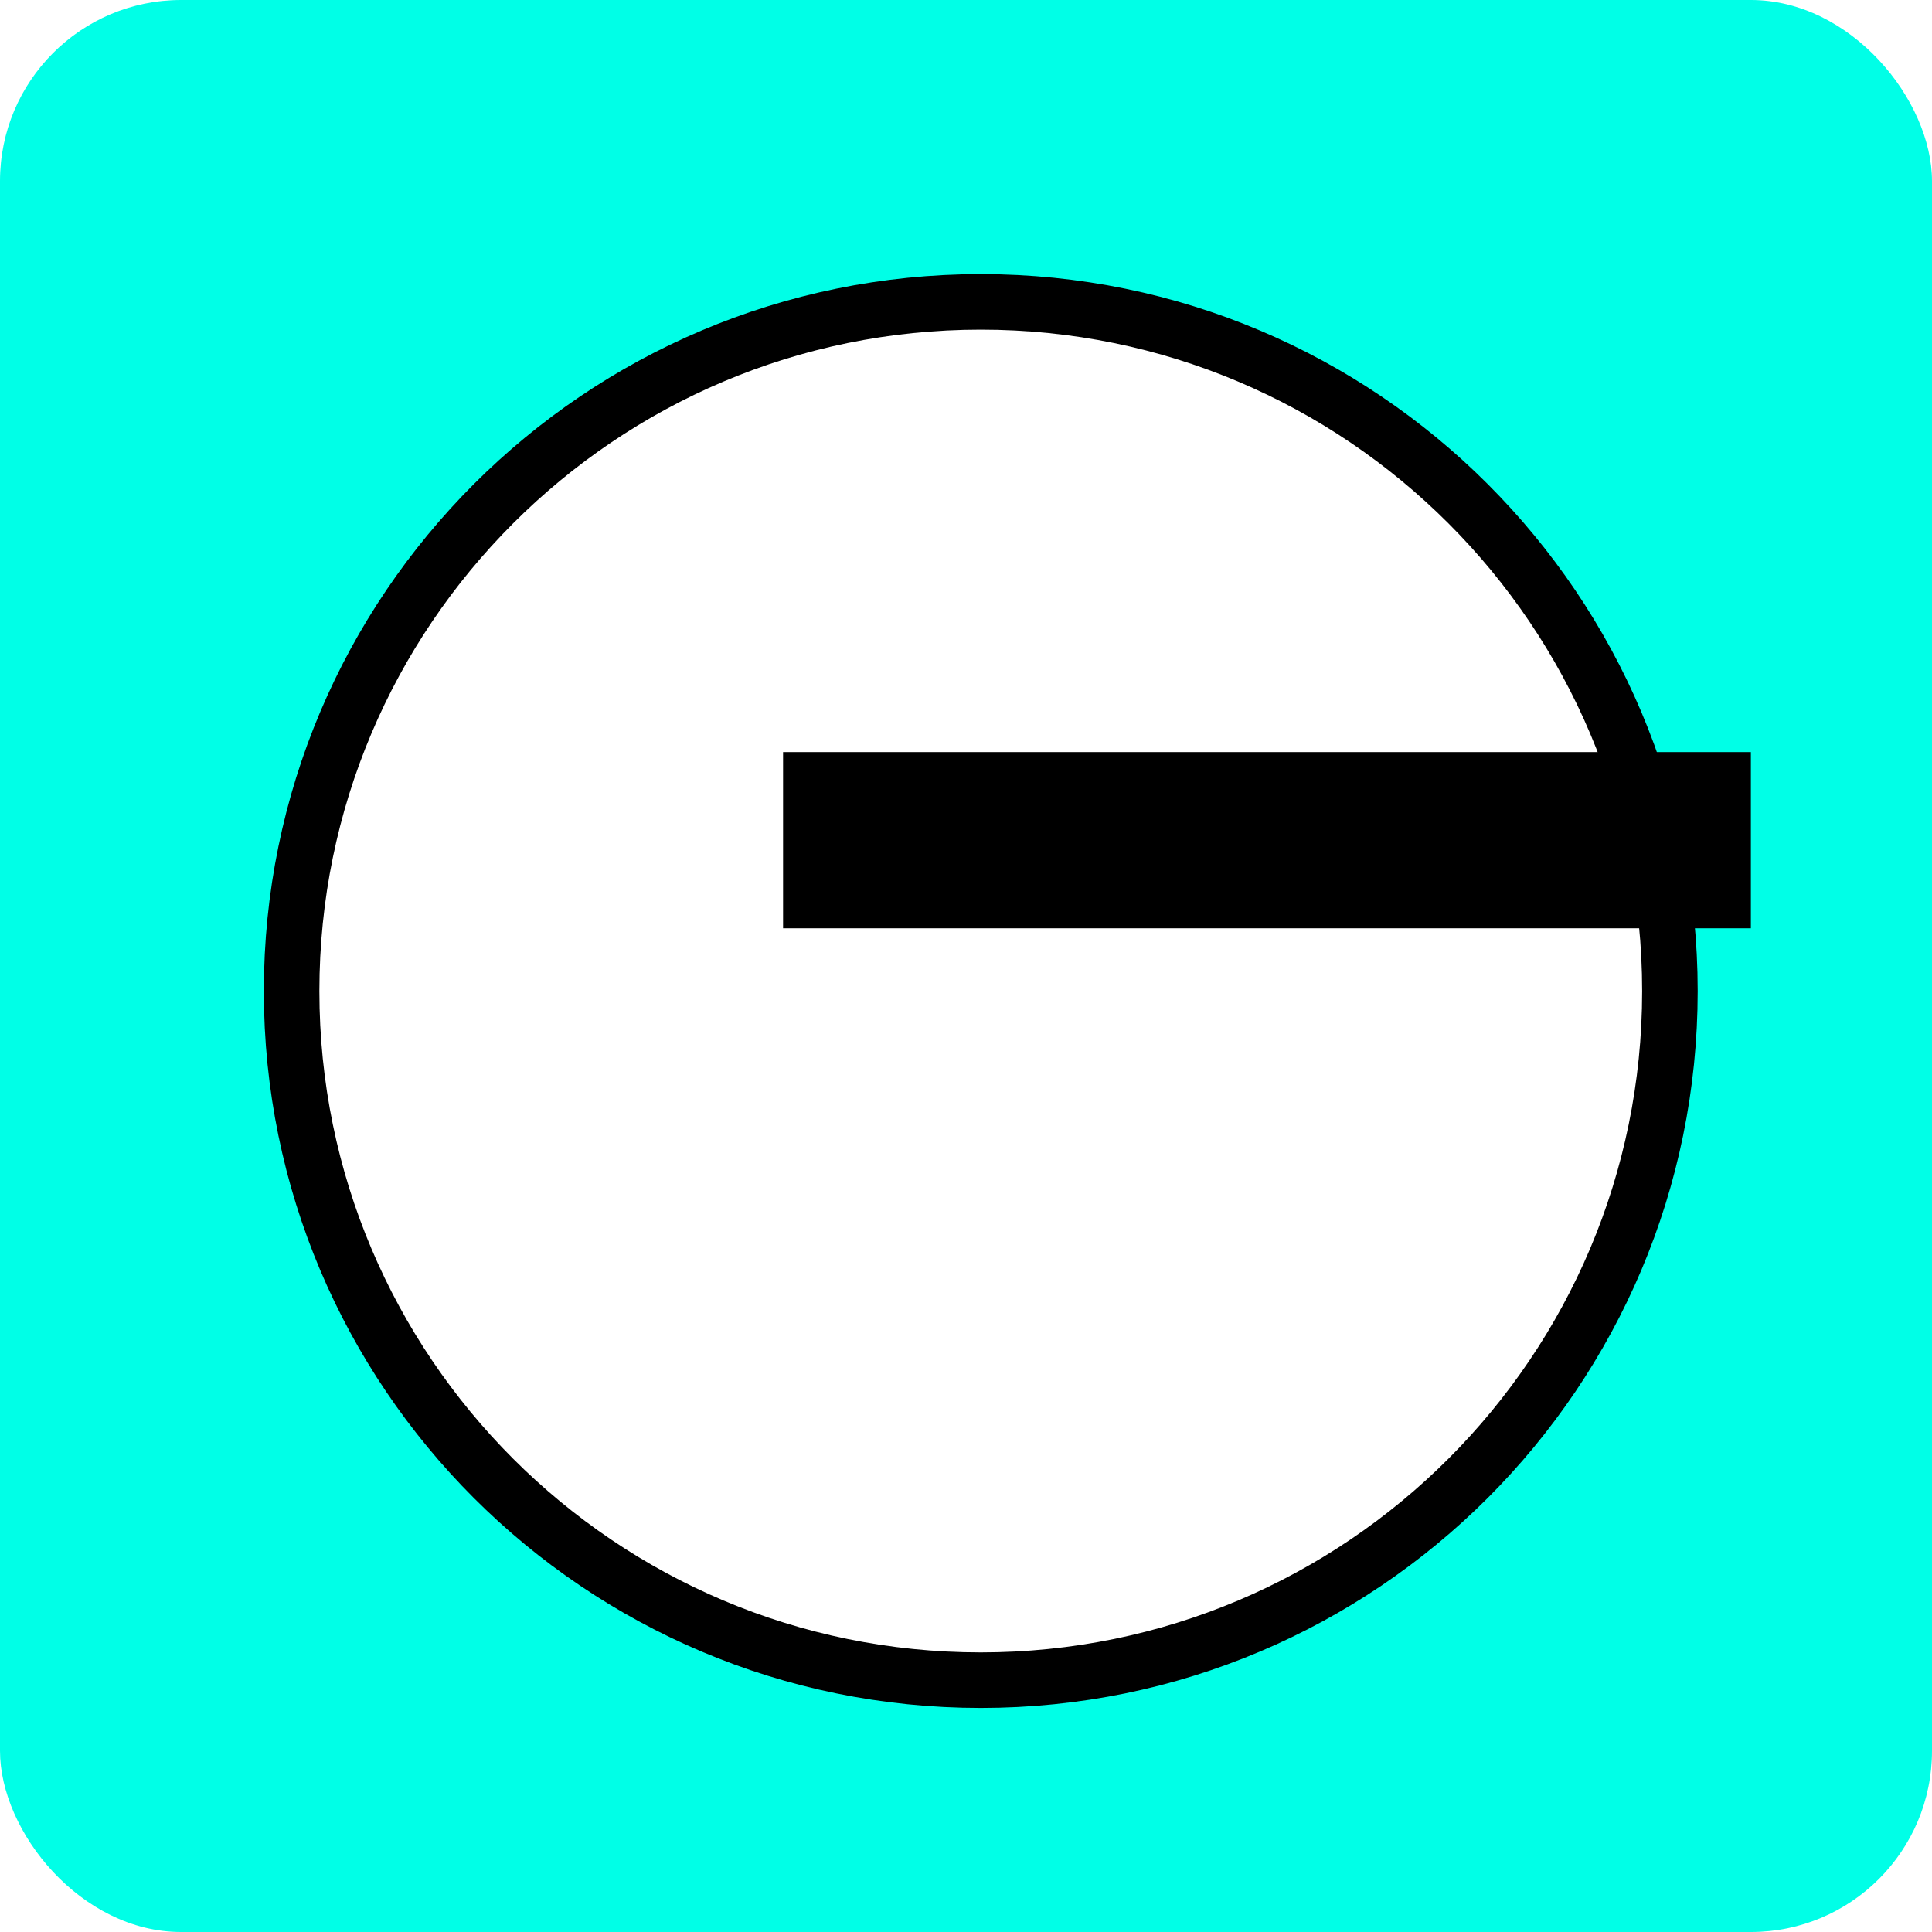 <?xml version="1.0" encoding="UTF-8"?> <svg xmlns="http://www.w3.org/2000/svg" width="32" height="32" viewBox="0 0 32 32" fill="none"><g clip-path="url(#clip0_4522_7050)"><rect width="32" height="32" rx="3" fill="#00FFE7"></rect><g filter="url(#filter0_d_4522_7050)"><path d="M14.415 27.829C20.719 27.829 25.829 22.719 25.829 16.415C25.829 10.111 20.719 5 14.415 5C8.111 5 3 10.111 3 16.415C3 22.719 8.111 27.829 14.415 27.829Z" fill="white"></path><path d="M14.415 27.829C20.719 27.829 25.829 22.719 25.829 16.415C25.829 10.111 20.719 5 14.415 5C8.111 5 3 10.111 3 16.415C3 22.719 8.111 27.829 14.415 27.829Z" stroke="black" stroke-width="0.92" stroke-miterlimit="10"></path></g><path d="M29 12.457H12.97V15.375H29V12.457Z" fill="black"></path></g><defs><filter id="filter0_d_4522_7050" x="-2.73" y="-2.56" width="37.949" height="37.95" filterUnits="userSpaceOnUse" color-interpolation-filters="sRGB"><feFlood flood-opacity="0" result="BackgroundImageFix"></feFlood><feColorMatrix in="SourceAlpha" type="matrix" values="0 0 0 0 0 0 0 0 0 0 0 0 0 0 0 0 0 0 127 0" result="hardAlpha"></feColorMatrix><feOffset dx="1.83"></feOffset><feGaussianBlur stdDeviation="3.55"></feGaussianBlur><feColorMatrix type="matrix" values="0 0 0 0 0.02 0 0 0 0 0.22 0 0 0 0 0.624 0 0 0 0.28 0"></feColorMatrix><feBlend mode="normal" in2="BackgroundImageFix" result="effect1_dropShadow_4522_7050"></feBlend><feBlend mode="normal" in="SourceGraphic" in2="effect1_dropShadow_4522_7050" result="shape"></feBlend></filter><clipPath id="clip0_4522_7050"><rect width="32" height="32" rx="3" fill="white"></rect></clipPath></defs></svg> 